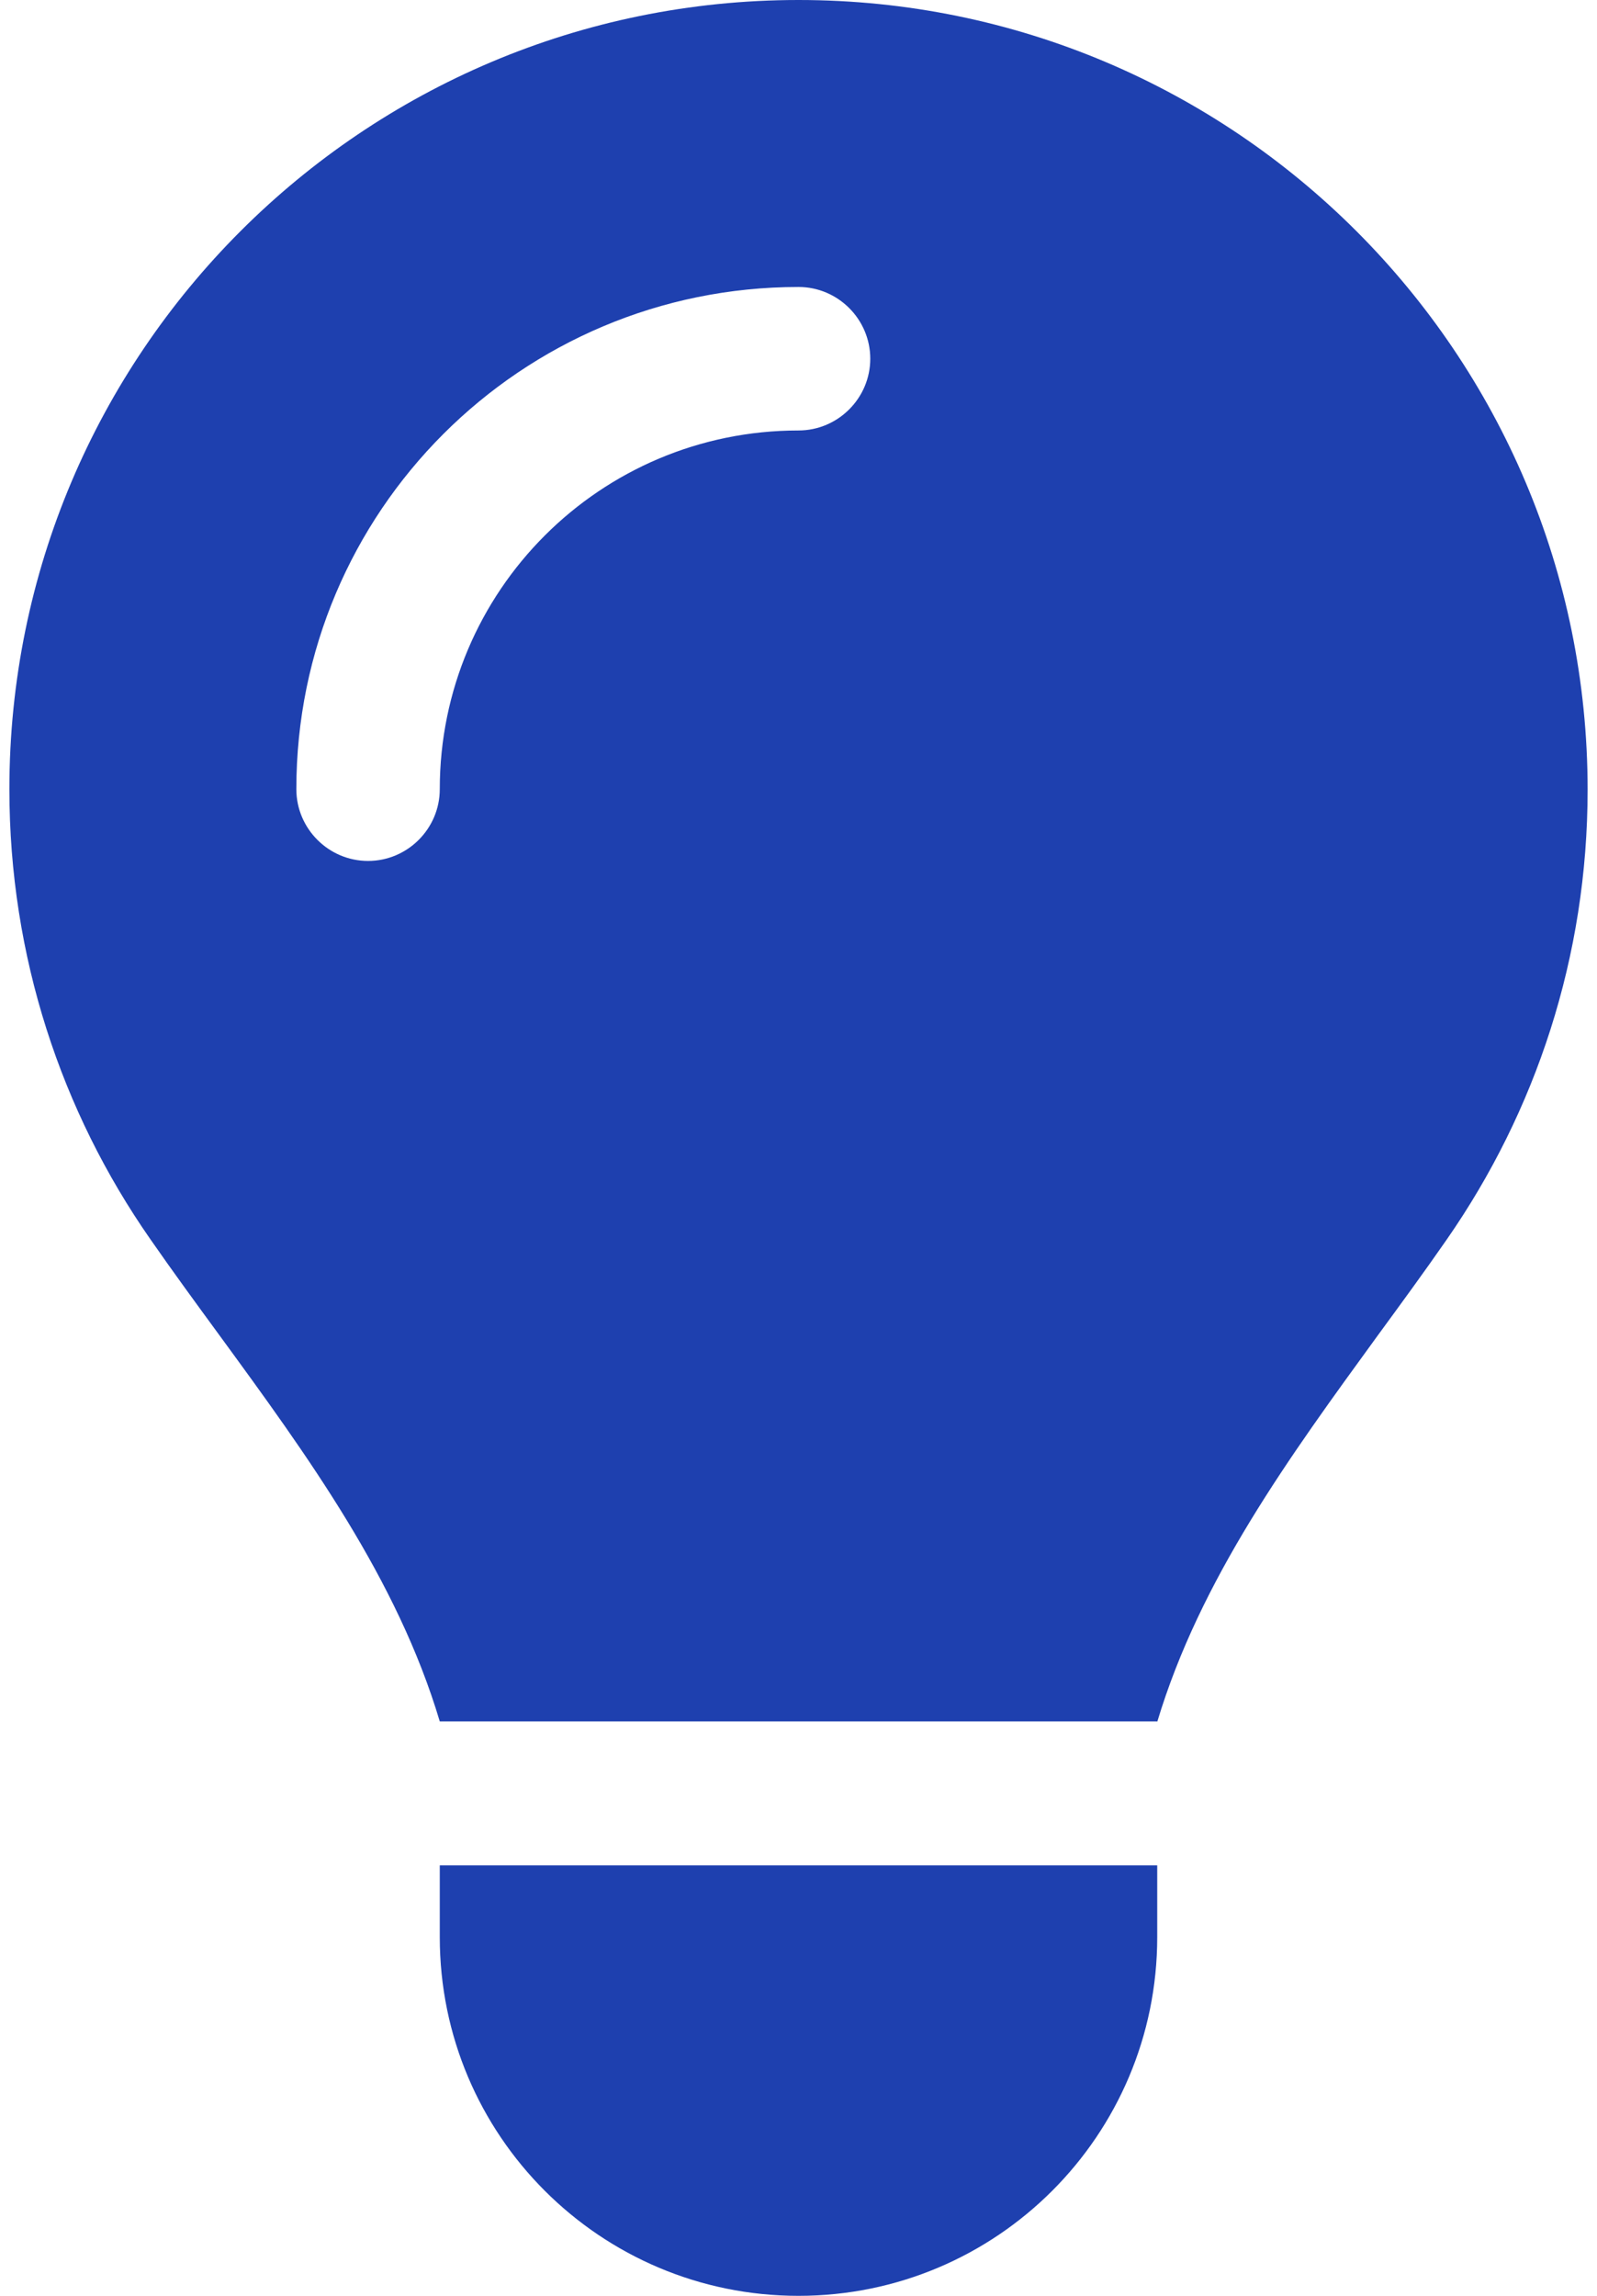 <svg width="32" height="46" viewBox="0 0 32 46" fill="none" xmlns="http://www.w3.org/2000/svg">
<path d="M23.188 34.5C24.05 31.634 25.838 29.19 27.608 26.756C28.075 26.118 28.542 25.48 28.991 24.833C30.77 22.272 31.812 19.173 31.812 15.822C31.812 7.08 24.733 0 16 0C7.267 0 0.188 7.08 0.188 15.812C0.188 19.164 1.23 22.272 3.009 24.824C3.458 25.471 3.925 26.109 4.392 26.747C6.171 29.181 7.959 31.634 8.812 34.491H23.188V34.5ZM16 46C19.971 46 23.188 42.784 23.188 38.812V37.375H8.812V38.812C8.812 42.784 12.029 46 16 46ZM8.812 15.812C8.812 16.603 8.166 17.25 7.375 17.25C6.584 17.25 5.938 16.603 5.938 15.812C5.938 10.251 10.439 5.75 16 5.75C16.791 5.75 17.438 6.397 17.438 7.188C17.438 7.978 16.791 8.625 16 8.625C12.029 8.625 8.812 11.841 8.812 15.812Z" fill="#1E40AF"/>
</svg>
